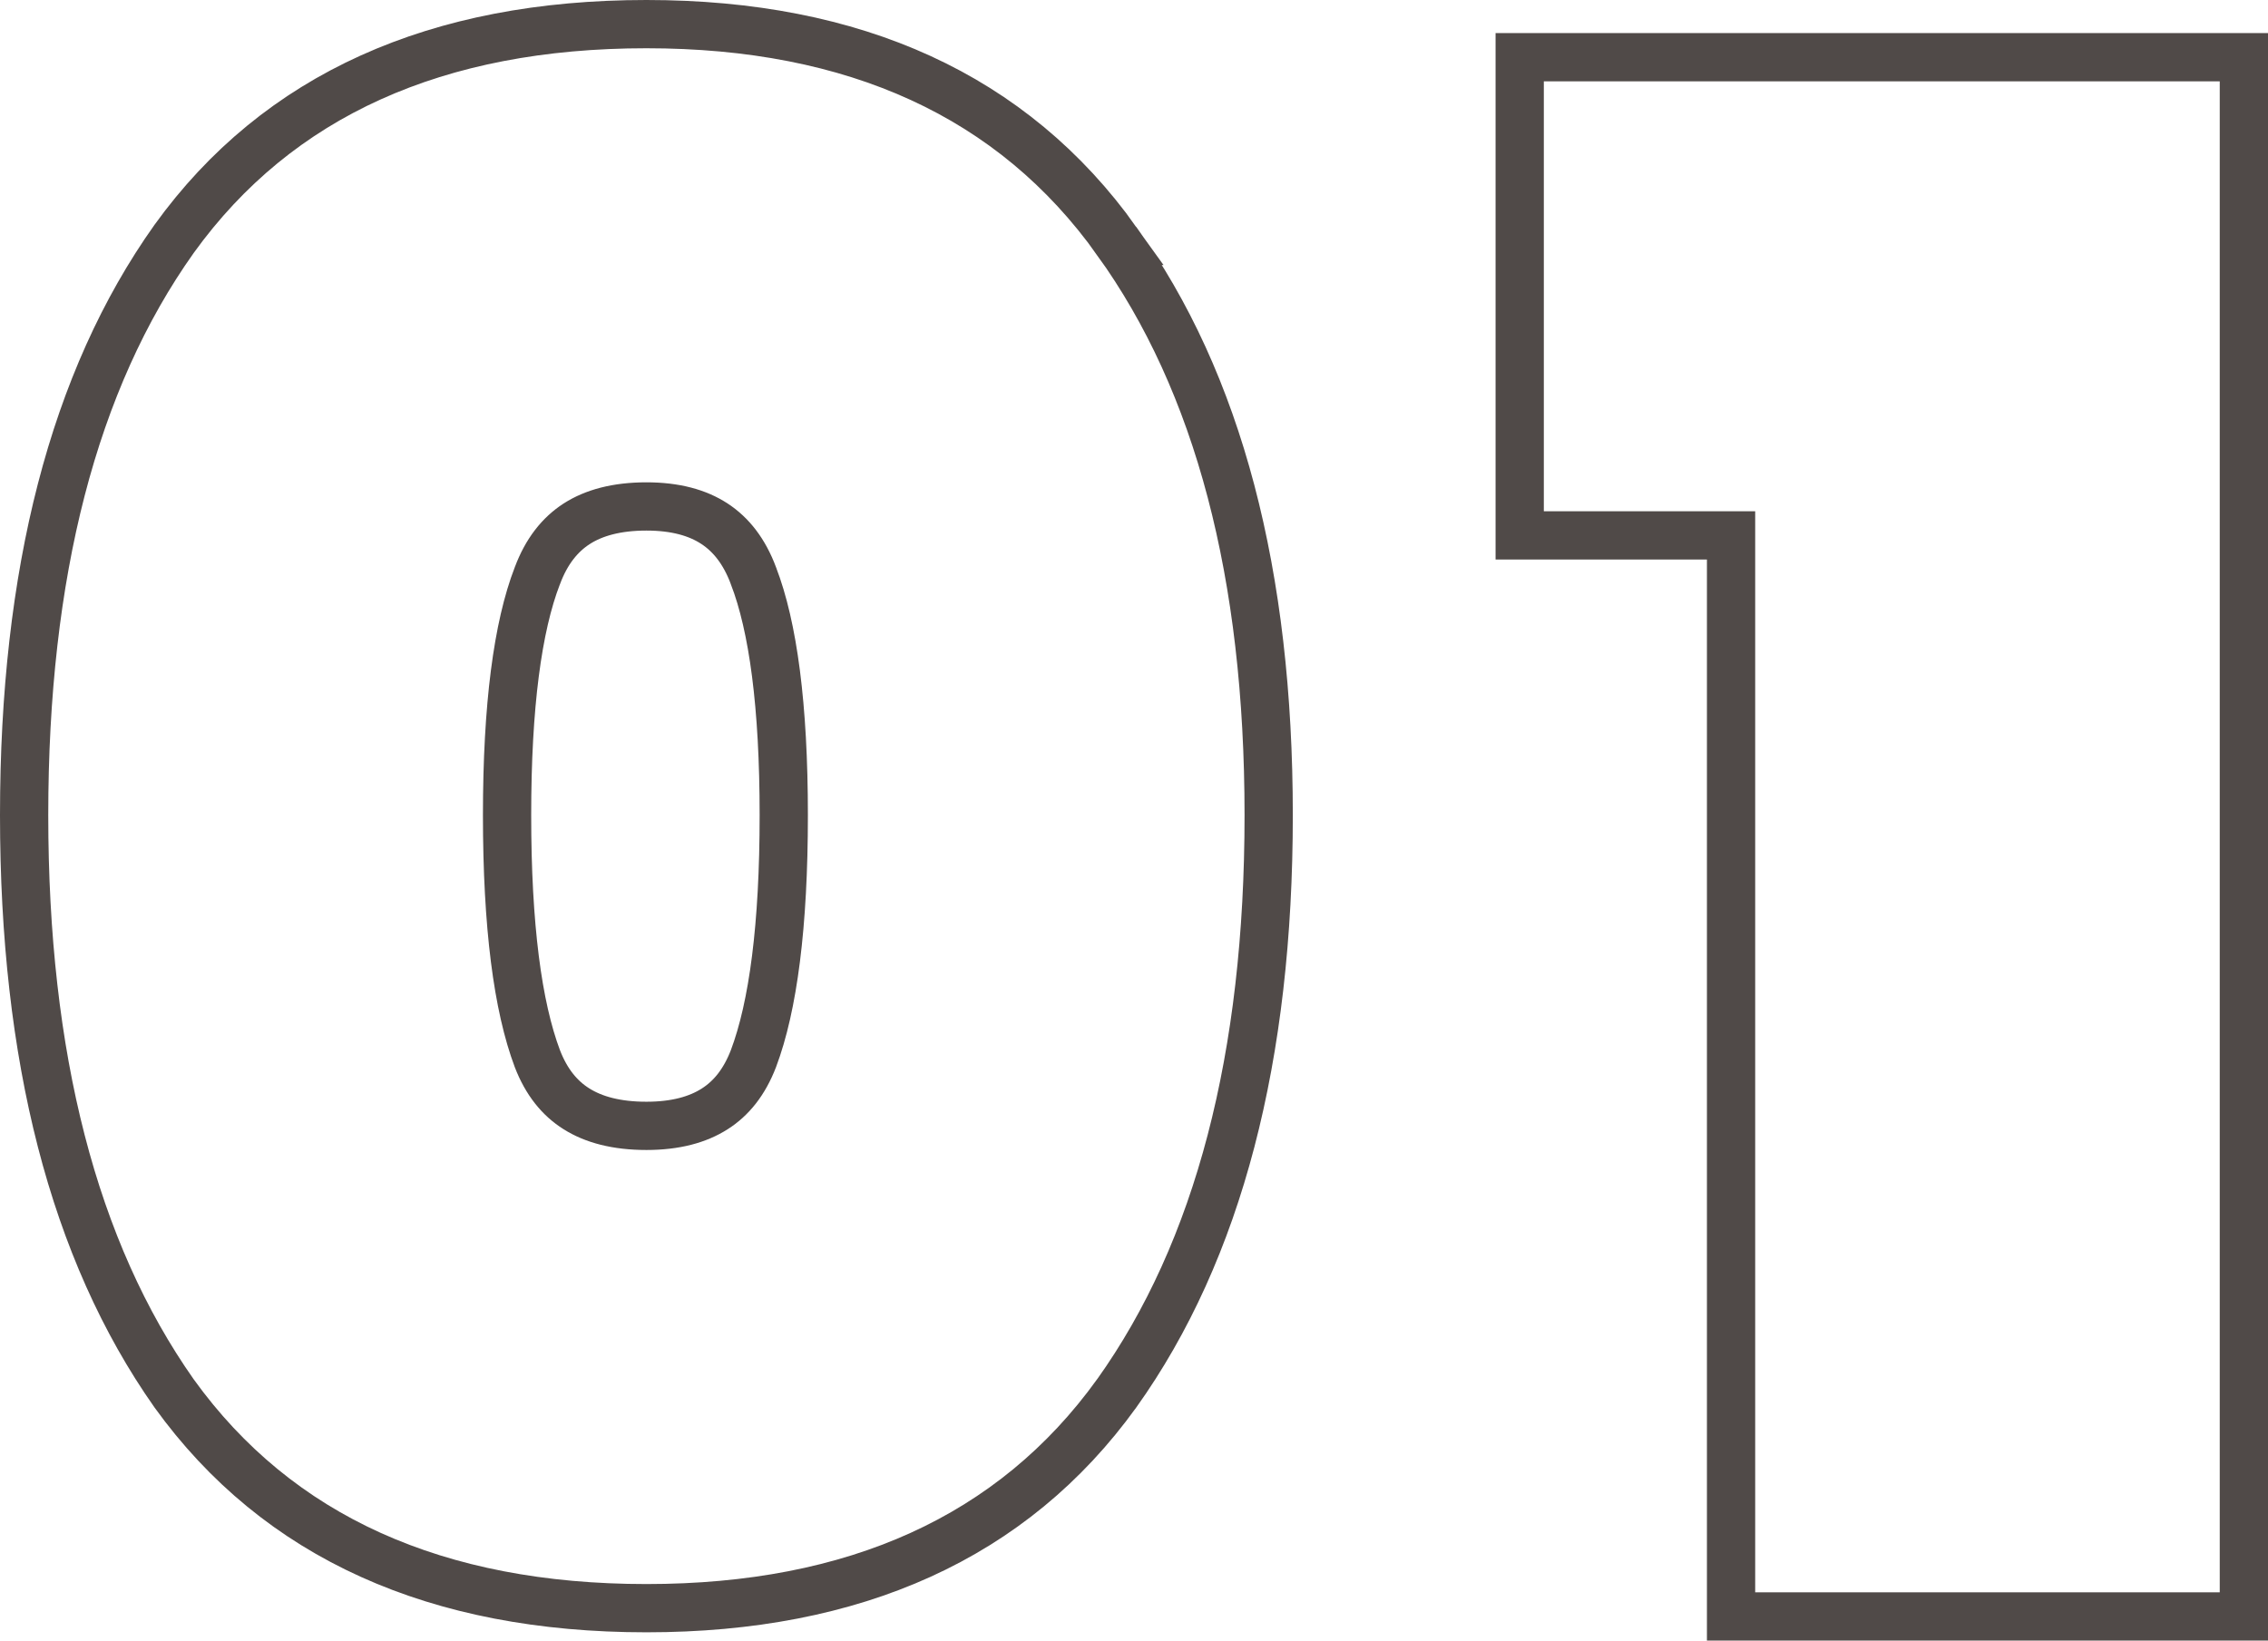<svg width="47" height="34" viewBox="0 0 47 34" fill="none" xmlns="http://www.w3.org/2000/svg">
<path d="M46.5 1.186V33.5H35.873V11.096H31.493V1.186H46.5ZM13.396 0.5C17.708 0.5 20.99 1.979 23.141 4.993H23.14C25.259 7.934 26.291 11.918 26.291 16.893C26.291 21.896 25.259 25.909 23.141 28.878L23.139 28.88C20.987 31.865 17.706 33.329 13.396 33.329C9.058 33.329 5.763 31.866 3.61 28.88L3.607 28.876C1.517 25.907 0.5 21.895 0.5 16.893C0.5 11.891 1.517 7.892 3.608 4.951L3.61 4.948C5.763 1.963 9.058 0.5 13.396 0.5ZM13.396 10.496C12.777 10.496 12.306 10.627 11.951 10.855C11.601 11.081 11.325 11.427 11.137 11.929L11.135 11.933C10.728 12.987 10.508 14.626 10.508 16.893C10.508 19.188 10.728 20.858 11.137 21.943C11.324 22.426 11.597 22.761 11.946 22.98C12.301 23.204 12.775 23.333 13.396 23.333C14.001 23.333 14.462 23.204 14.81 22.982C15.155 22.763 15.426 22.427 15.614 21.939C16.022 20.854 16.242 19.185 16.242 16.893C16.242 14.626 16.021 12.987 15.614 11.933L15.613 11.929C15.424 11.425 15.15 11.079 14.806 10.854C14.458 10.626 13.998 10.496 13.396 10.496Z" stroke="#504A48"/>
</svg>
